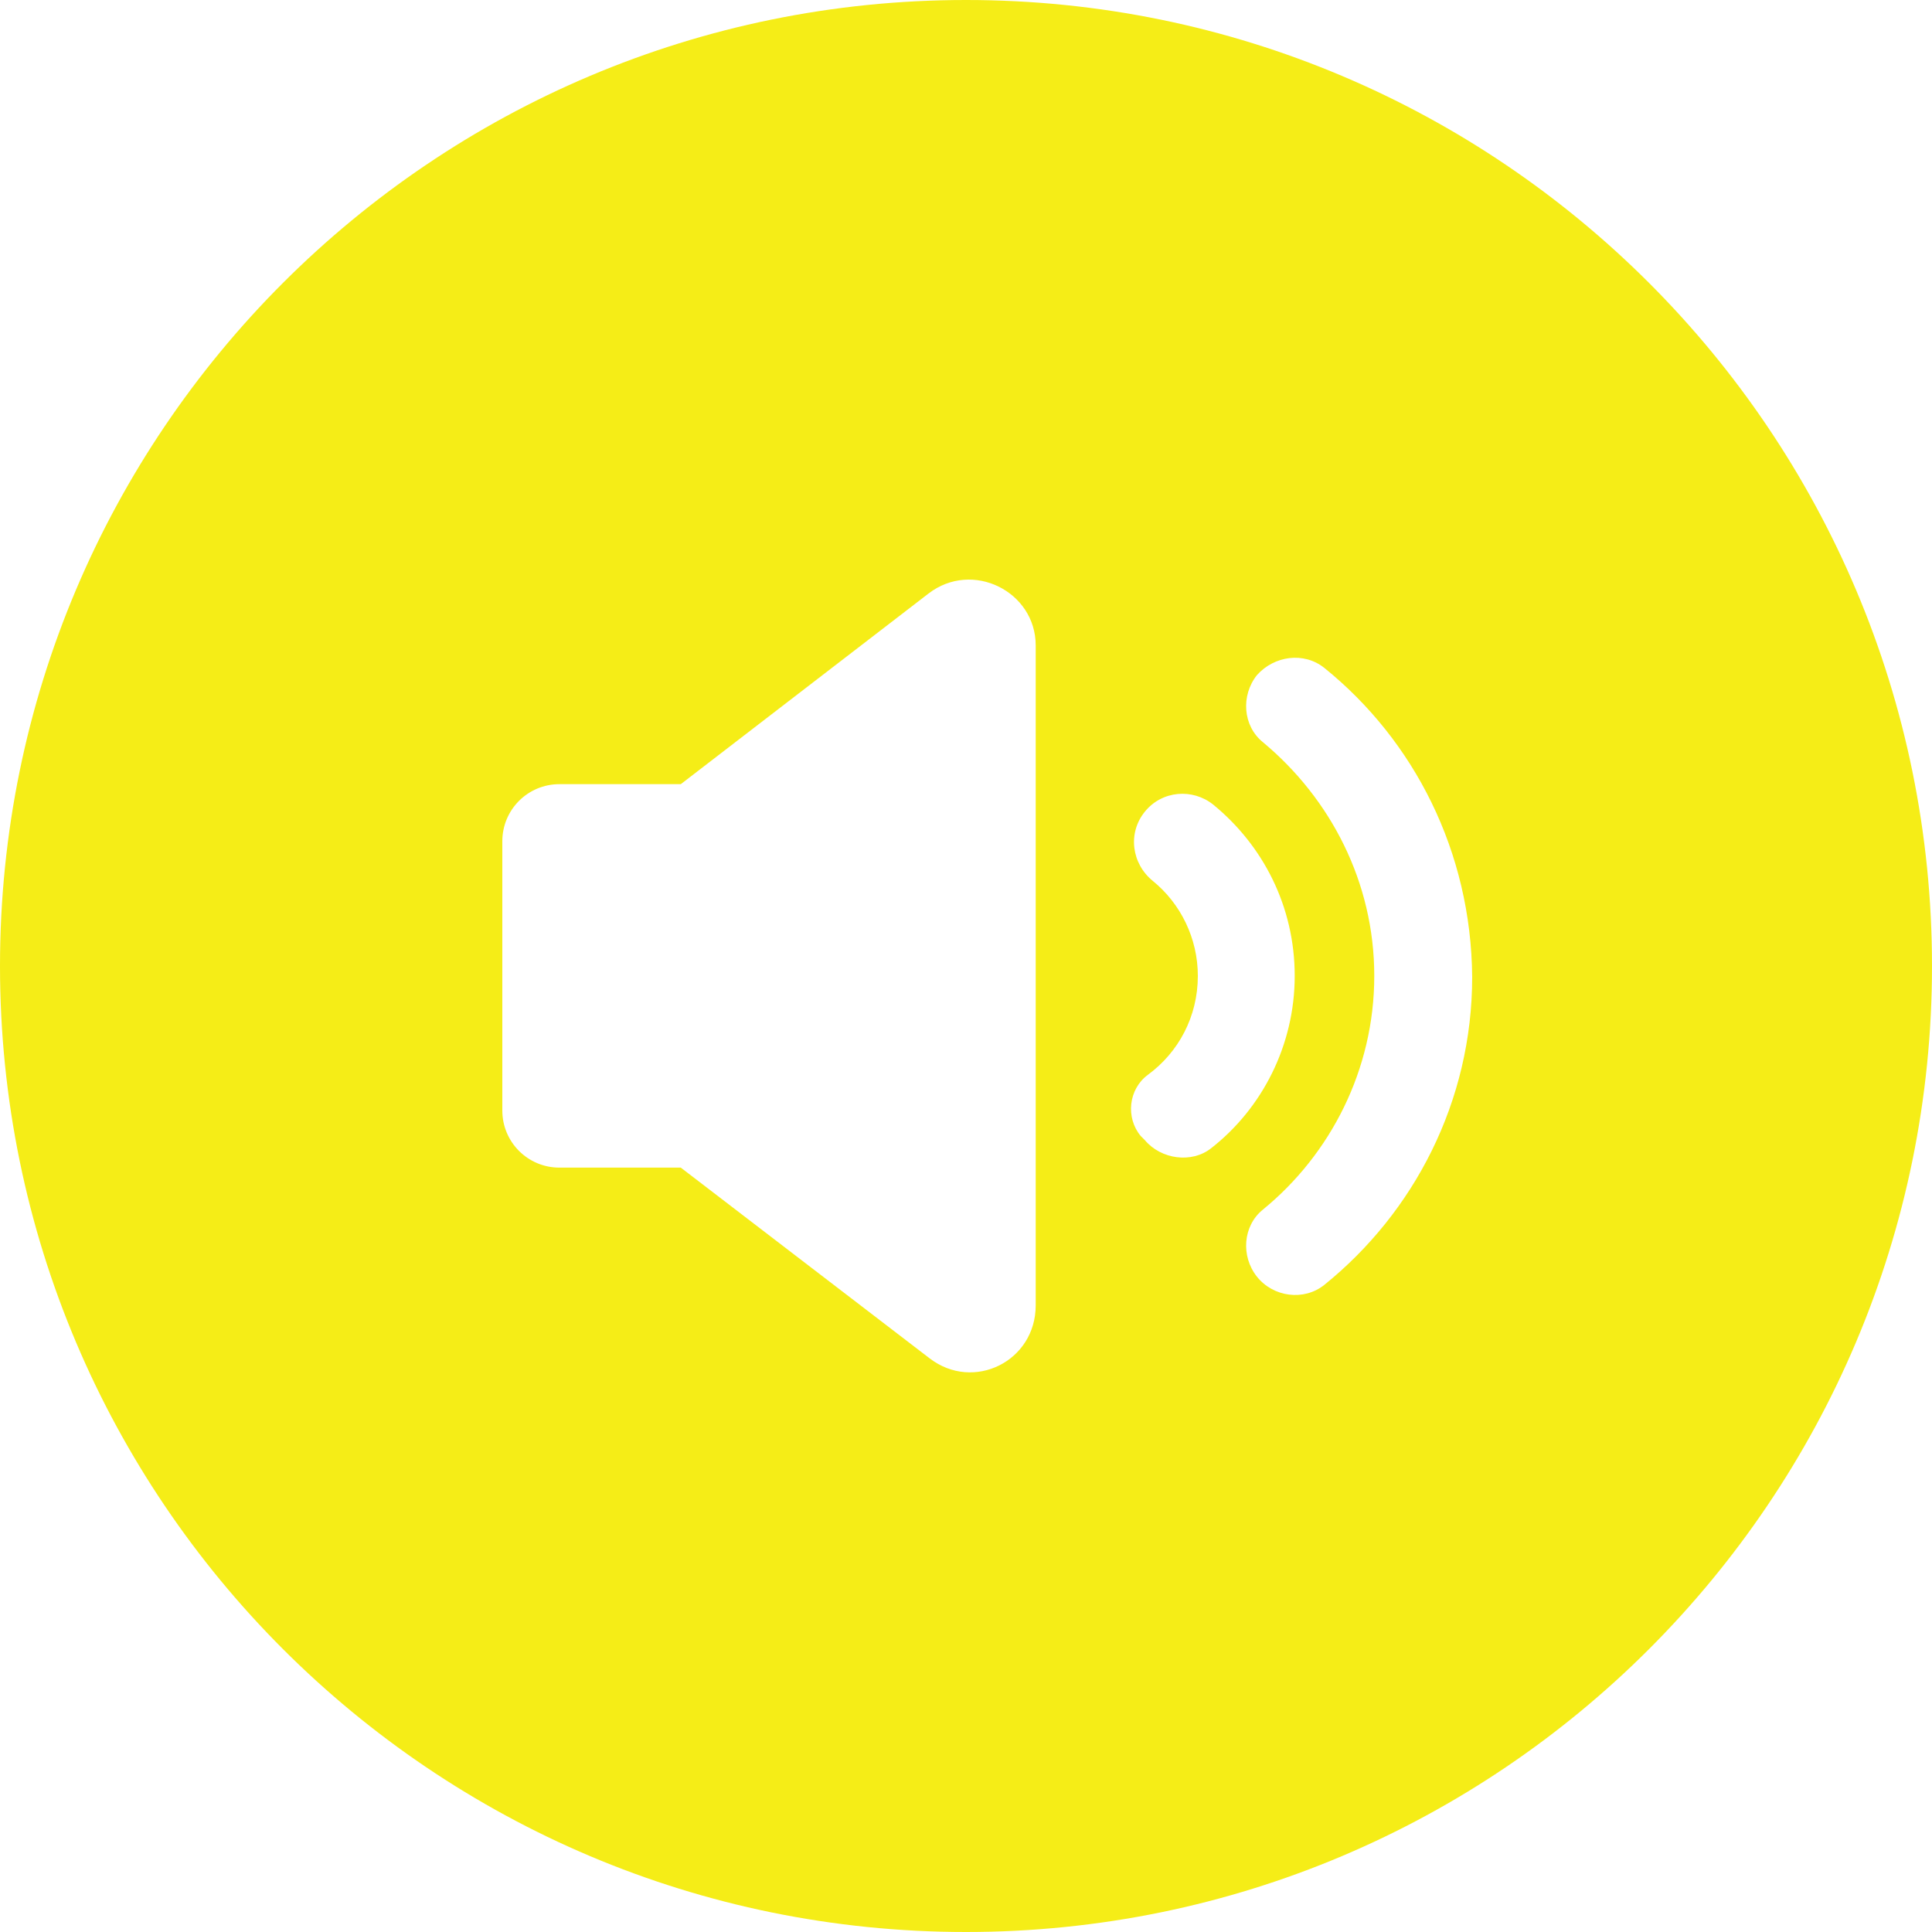 <?xml version="1.0" encoding="UTF-8"?> <svg xmlns="http://www.w3.org/2000/svg" width="50" height="50" viewBox="0 0 50 50" fill="none"> <path fill-rule="evenodd" clip-rule="evenodd" d="M25 50C38.807 50 50 38.807 50 25C50 11.193 38.807 0 25 0C11.193 0 0 11.193 0 25C0 38.807 11.193 50 25 50ZM29.628 21.007C30.076 20.453 30.868 20.4 31.396 20.822C32.689 21.878 33.507 23.462 33.507 25.256C33.507 27.051 32.663 28.687 31.343 29.717C30.842 30.113 30.05 30.007 29.628 29.506L29.522 29.4C29.126 28.925 29.205 28.186 29.707 27.816C30.498 27.236 31 26.312 31 25.256C31 24.28 30.551 23.382 29.839 22.802C29.284 22.353 29.179 21.561 29.628 21.007ZM34.273 17.285C33.745 16.863 32.98 16.969 32.531 17.47C32.109 17.998 32.161 18.79 32.689 19.212C34.431 20.664 35.566 22.828 35.566 25.256C35.566 27.684 34.431 29.875 32.689 31.3C32.161 31.723 32.109 32.514 32.531 33.042C32.953 33.57 33.745 33.676 34.273 33.253C36.595 31.379 38.1 28.503 38.1 25.283C38.073 22.036 36.595 19.159 34.273 17.285ZM17.619 20.294L24.032 15.359C25.167 14.488 26.804 15.306 26.804 16.705V33.781C26.804 35.233 25.194 36.025 24.059 35.154L17.619 30.218H14.478C13.66 30.218 13 29.558 13 28.74V21.772C13 20.954 13.66 20.294 14.478 20.294H17.619Z" fill="#F5ED17"></path> </svg> 